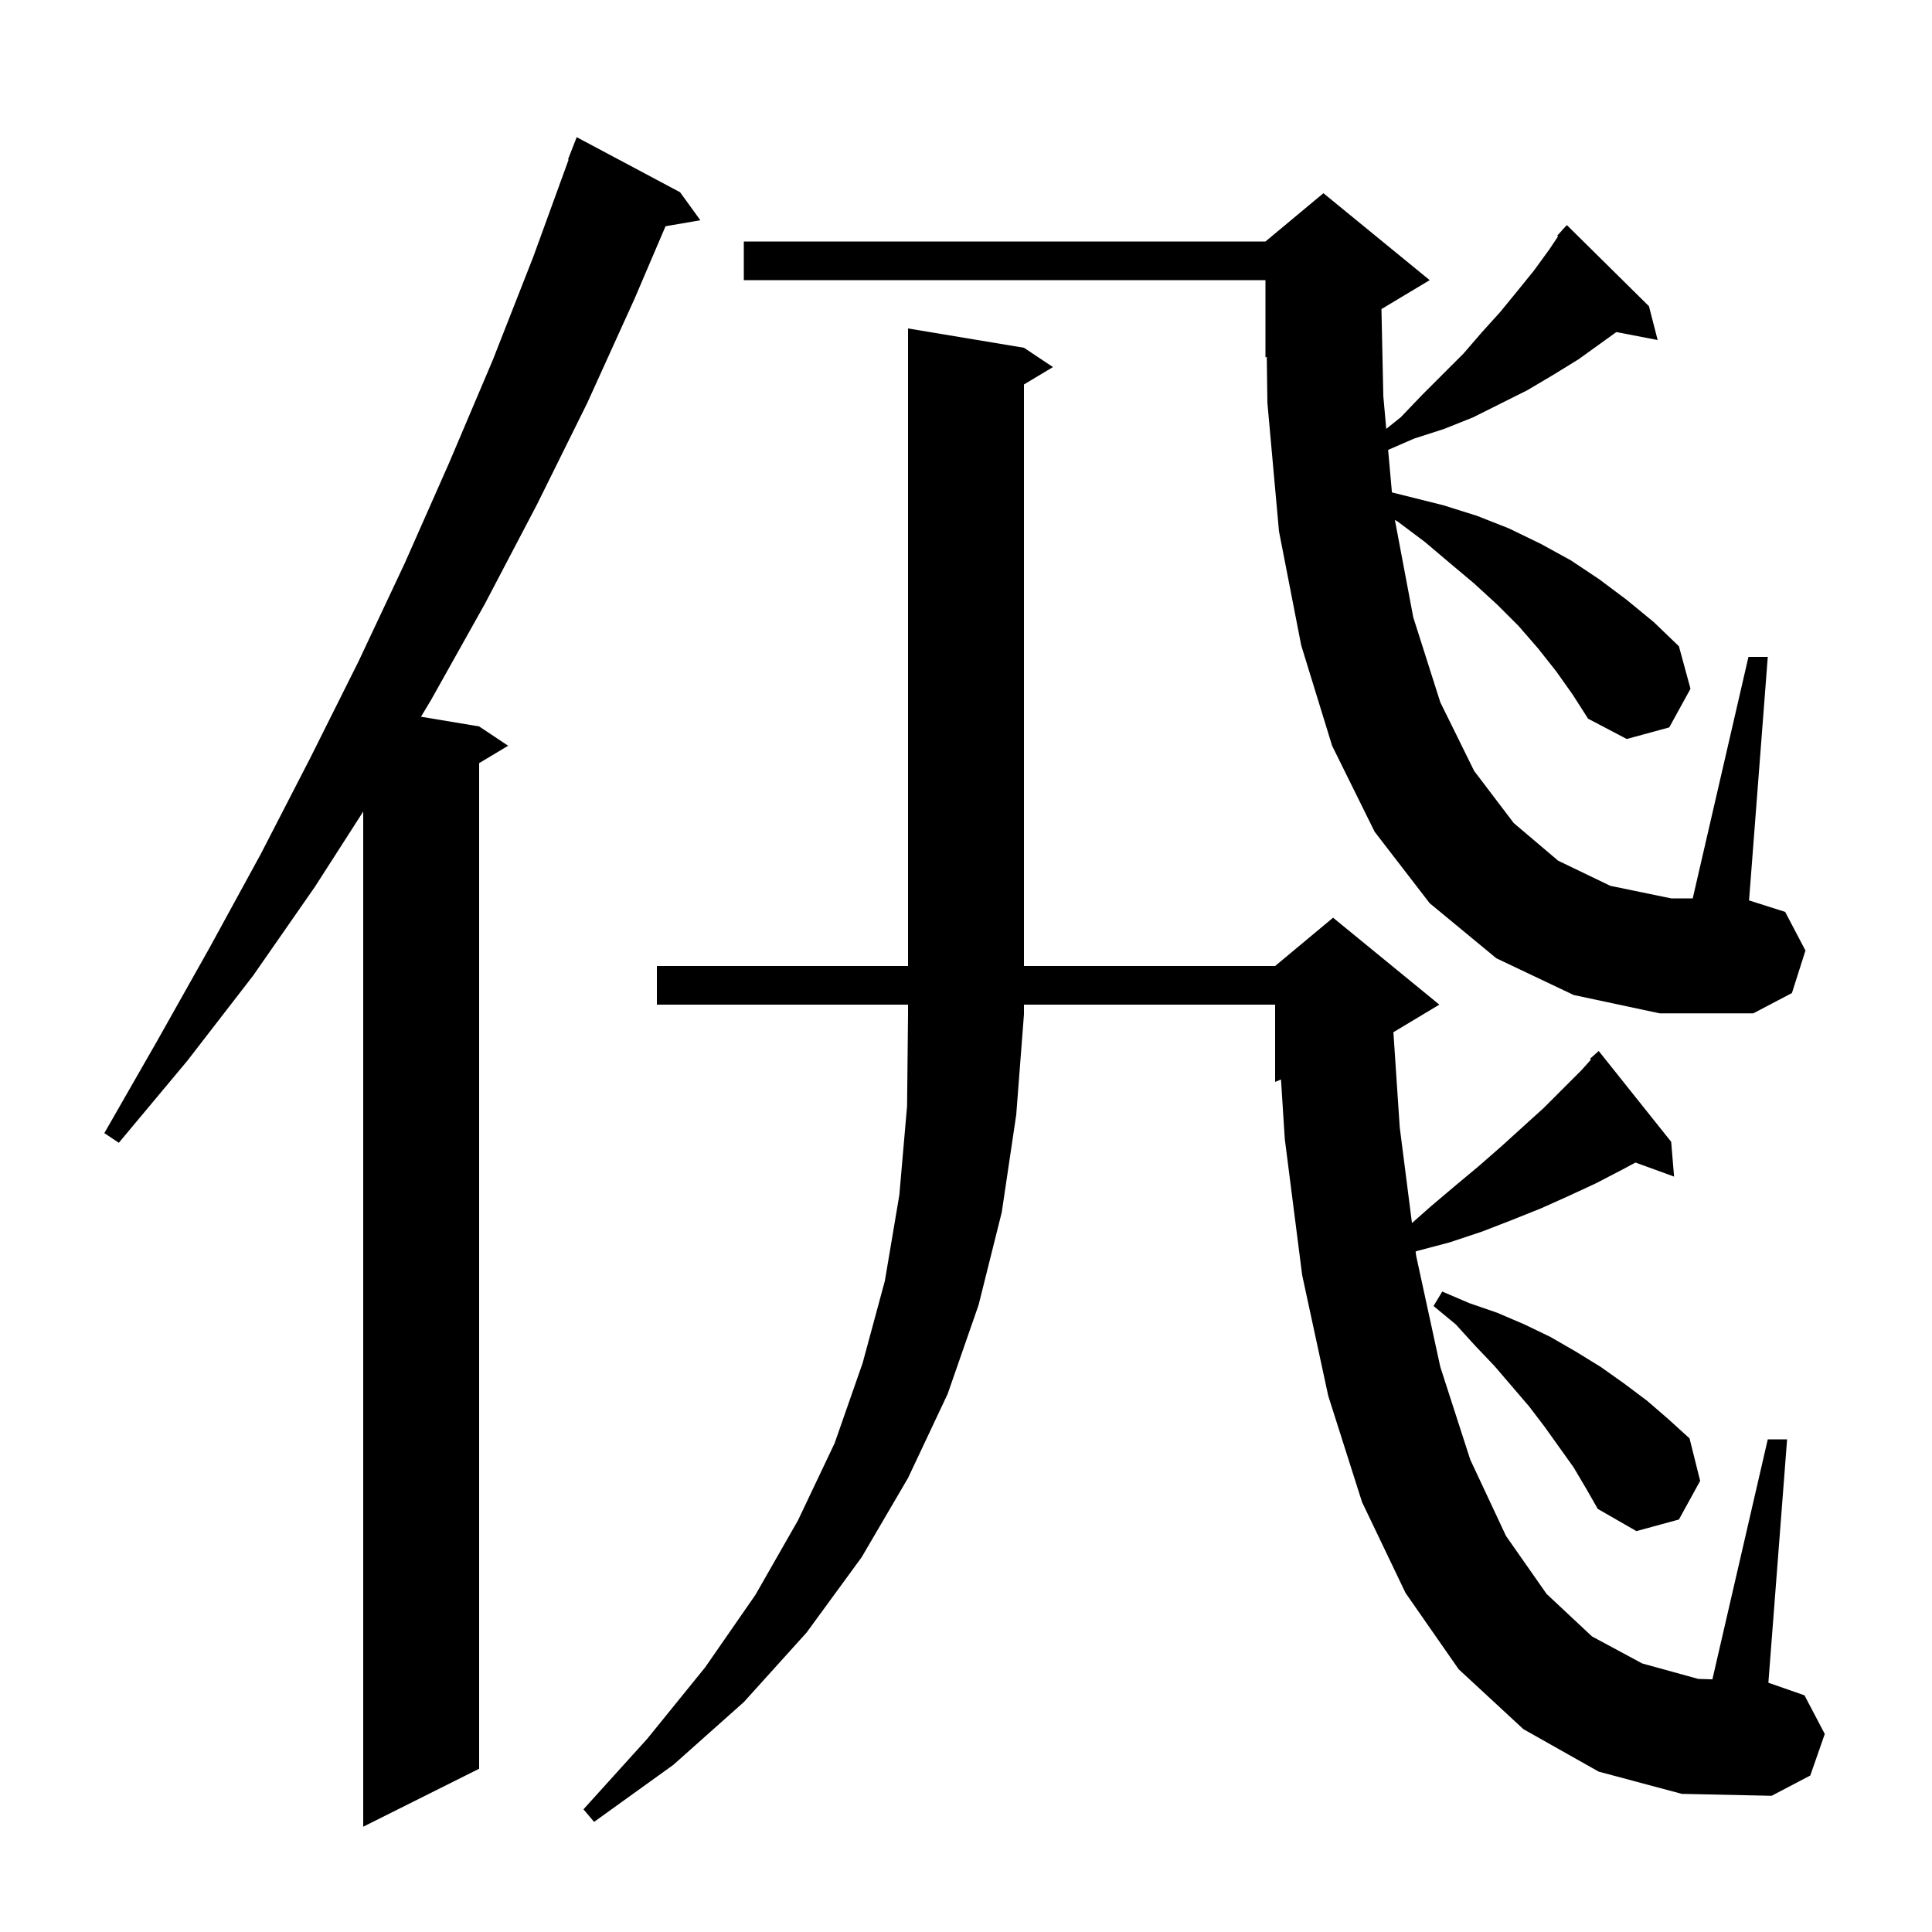 <svg xmlns="http://www.w3.org/2000/svg" xmlns:xlink="http://www.w3.org/1999/xlink" version="1.1" baseProfile="full" viewBox="0 0 200 200" width="200" height="200"><g fill="currentColor"><path d="M 70.4 19.9 L 72.5 22.8 L 68.895 23.421 L 65.7 30.9 L 60.8 41.7 L 55.6 52.2 L 50.2 62.5 L 44.6 72.5 L 43.579 74.196 L 49.6 75.2 L 52.6 77.2 L 49.6 79.0 L 49.6 183.1 L 37.6 189.1 L 37.6 84.013 L 32.6 91.8 L 26.2 101.0 L 19.4 109.8 L 12.3 118.3 L 10.8 117.3 L 16.3 107.7 L 21.7 98.1 L 27.0 88.4 L 32.1 78.5 L 37.1 68.5 L 41.9 58.3 L 46.5 47.9 L 51.0 37.3 L 55.2 26.6 L 58.866 16.519 L 58.8 16.5 L 59.7 14.2 Z M 68.0 104.0 L 68.0 100.0 L 94.0 100.0 L 94.0 34.0 L 106.0 36.0 L 109.0 38.0 L 106.0 39.8 L 106.0 100.0 L 132.0 100.0 L 138.0 95.0 L 149.0 104.0 L 144.244 106.854 L 144.9 116.7 L 146.167 126.61 L 148.1 124.9 L 150.7 122.7 L 153.1 120.7 L 155.5 118.6 L 157.7 116.6 L 159.8 114.7 L 163.7 110.8 L 164.691 109.693 L 164.6 109.6 L 165.5 108.8 L 173.0 118.2 L 173.3 121.8 L 169.301 120.346 L 167.9 121.1 L 165.2 122.5 L 162.4 123.8 L 159.5 125.1 L 156.5 126.3 L 153.4 127.5 L 150.1 128.6 L 146.7 129.5 L 146.544 129.561 L 146.6 130.0 L 149.1 141.5 L 152.2 151.1 L 155.9 159.0 L 160.1 165.0 L 164.8 169.4 L 170.0 172.2 L 175.8 173.8 L 177.267 173.844 L 183.0 149.0 L 185.0 149.0 L 183.062 174.196 L 186.8 175.5 L 188.9 179.5 L 187.4 183.8 L 183.4 185.9 L 174.1 185.7 L 165.5 183.4 L 157.7 179.0 L 151.0 172.8 L 145.5 164.9 L 141.0 155.5 L 137.5 144.5 L 134.8 132.0 L 133.0 117.9 L 132.608 111.747 L 132.0 112.0 L 132.0 104.0 L 106.0 104.0 L 106.0 105.0 L 105.2 115.4 L 103.7 125.5 L 101.3 135.1 L 98.1 144.3 L 94.0 153.0 L 89.2 161.2 L 83.5 169.0 L 77.0 176.2 L 69.7 182.7 L 61.5 188.6 L 60.4 187.3 L 67.0 180.0 L 73.0 172.6 L 78.2 165.1 L 82.6 157.4 L 86.4 149.4 L 89.3 141.1 L 91.6 132.6 L 93.1 123.7 L 93.9 114.5 L 94.0 105.0 L 94.0 104.0 Z M 162.9 151.9 L 159.9 147.7 L 158.3 145.6 L 154.7 141.4 L 152.7 139.3 L 150.7 137.1 L 148.4 135.2 L 149.3 133.7 L 152.1 134.9 L 155.0 135.9 L 157.8 137.1 L 160.5 138.4 L 163.1 139.9 L 165.7 141.5 L 168.1 143.2 L 170.5 145.0 L 172.7 146.9 L 174.9 148.9 L 176.0 153.3 L 173.8 157.3 L 169.4 158.5 L 165.4 156.2 L 164.2 154.1 Z M 161.1 69.5 L 159.2 67.1 L 157.2 64.8 L 155.0 62.6 L 152.6 60.4 L 150.1 58.3 L 147.5 56.1 L 144.7 54.0 L 144.399 53.825 L 146.3 63.9 L 149.1 72.7 L 152.6 79.8 L 156.7 85.2 L 161.3 89.1 L 166.7 91.7 L 173.0 93.0 L 175.231 93.0 L 181.0 68.0 L 183.0 68.0 L 181.061 93.21 L 184.8 94.4 L 186.9 98.4 L 185.5 102.8 L 181.5 104.9 L 171.8 104.9 L 162.9 103.0 L 154.9 99.2 L 148.0 93.5 L 142.3 86.1 L 137.9 77.2 L 134.7 66.8 L 132.4 55.0 L 131.2 41.7 L 131.136 36.943 L 131.0 37.0 L 131.0 29.0 L 77.0 29.0 L 77.0 25.0 L 131.0 25.0 L 137.0 20.0 L 148.0 29.0 L 143.007 31.996 L 143.2 41.0 L 143.504 44.397 L 145.0 43.2 L 147.2 40.9 L 151.5 36.6 L 153.4 34.4 L 155.3 32.3 L 157.1 30.1 L 158.8 28.0 L 160.4 25.8 L 161.288 24.468 L 161.2 24.4 L 161.7 23.85 L 161.8 23.7 L 161.82 23.718 L 162.2 23.3 L 170.7 31.7 L 171.6 35.2 L 167.324 34.375 L 163.4 37.2 L 160.8 38.8 L 158.1 40.4 L 152.5 43.2 L 149.5 44.4 L 146.4 45.4 L 143.698 46.571 L 144.092 50.973 L 149.4 52.3 L 152.9 53.4 L 156.2 54.7 L 159.5 56.3 L 162.6 58.0 L 165.6 60.0 L 168.4 62.1 L 171.2 64.4 L 173.8 66.9 L 175.0 71.3 L 172.8 75.3 L 168.4 76.5 L 164.4 74.4 L 162.8 71.9 Z "/></g></svg>